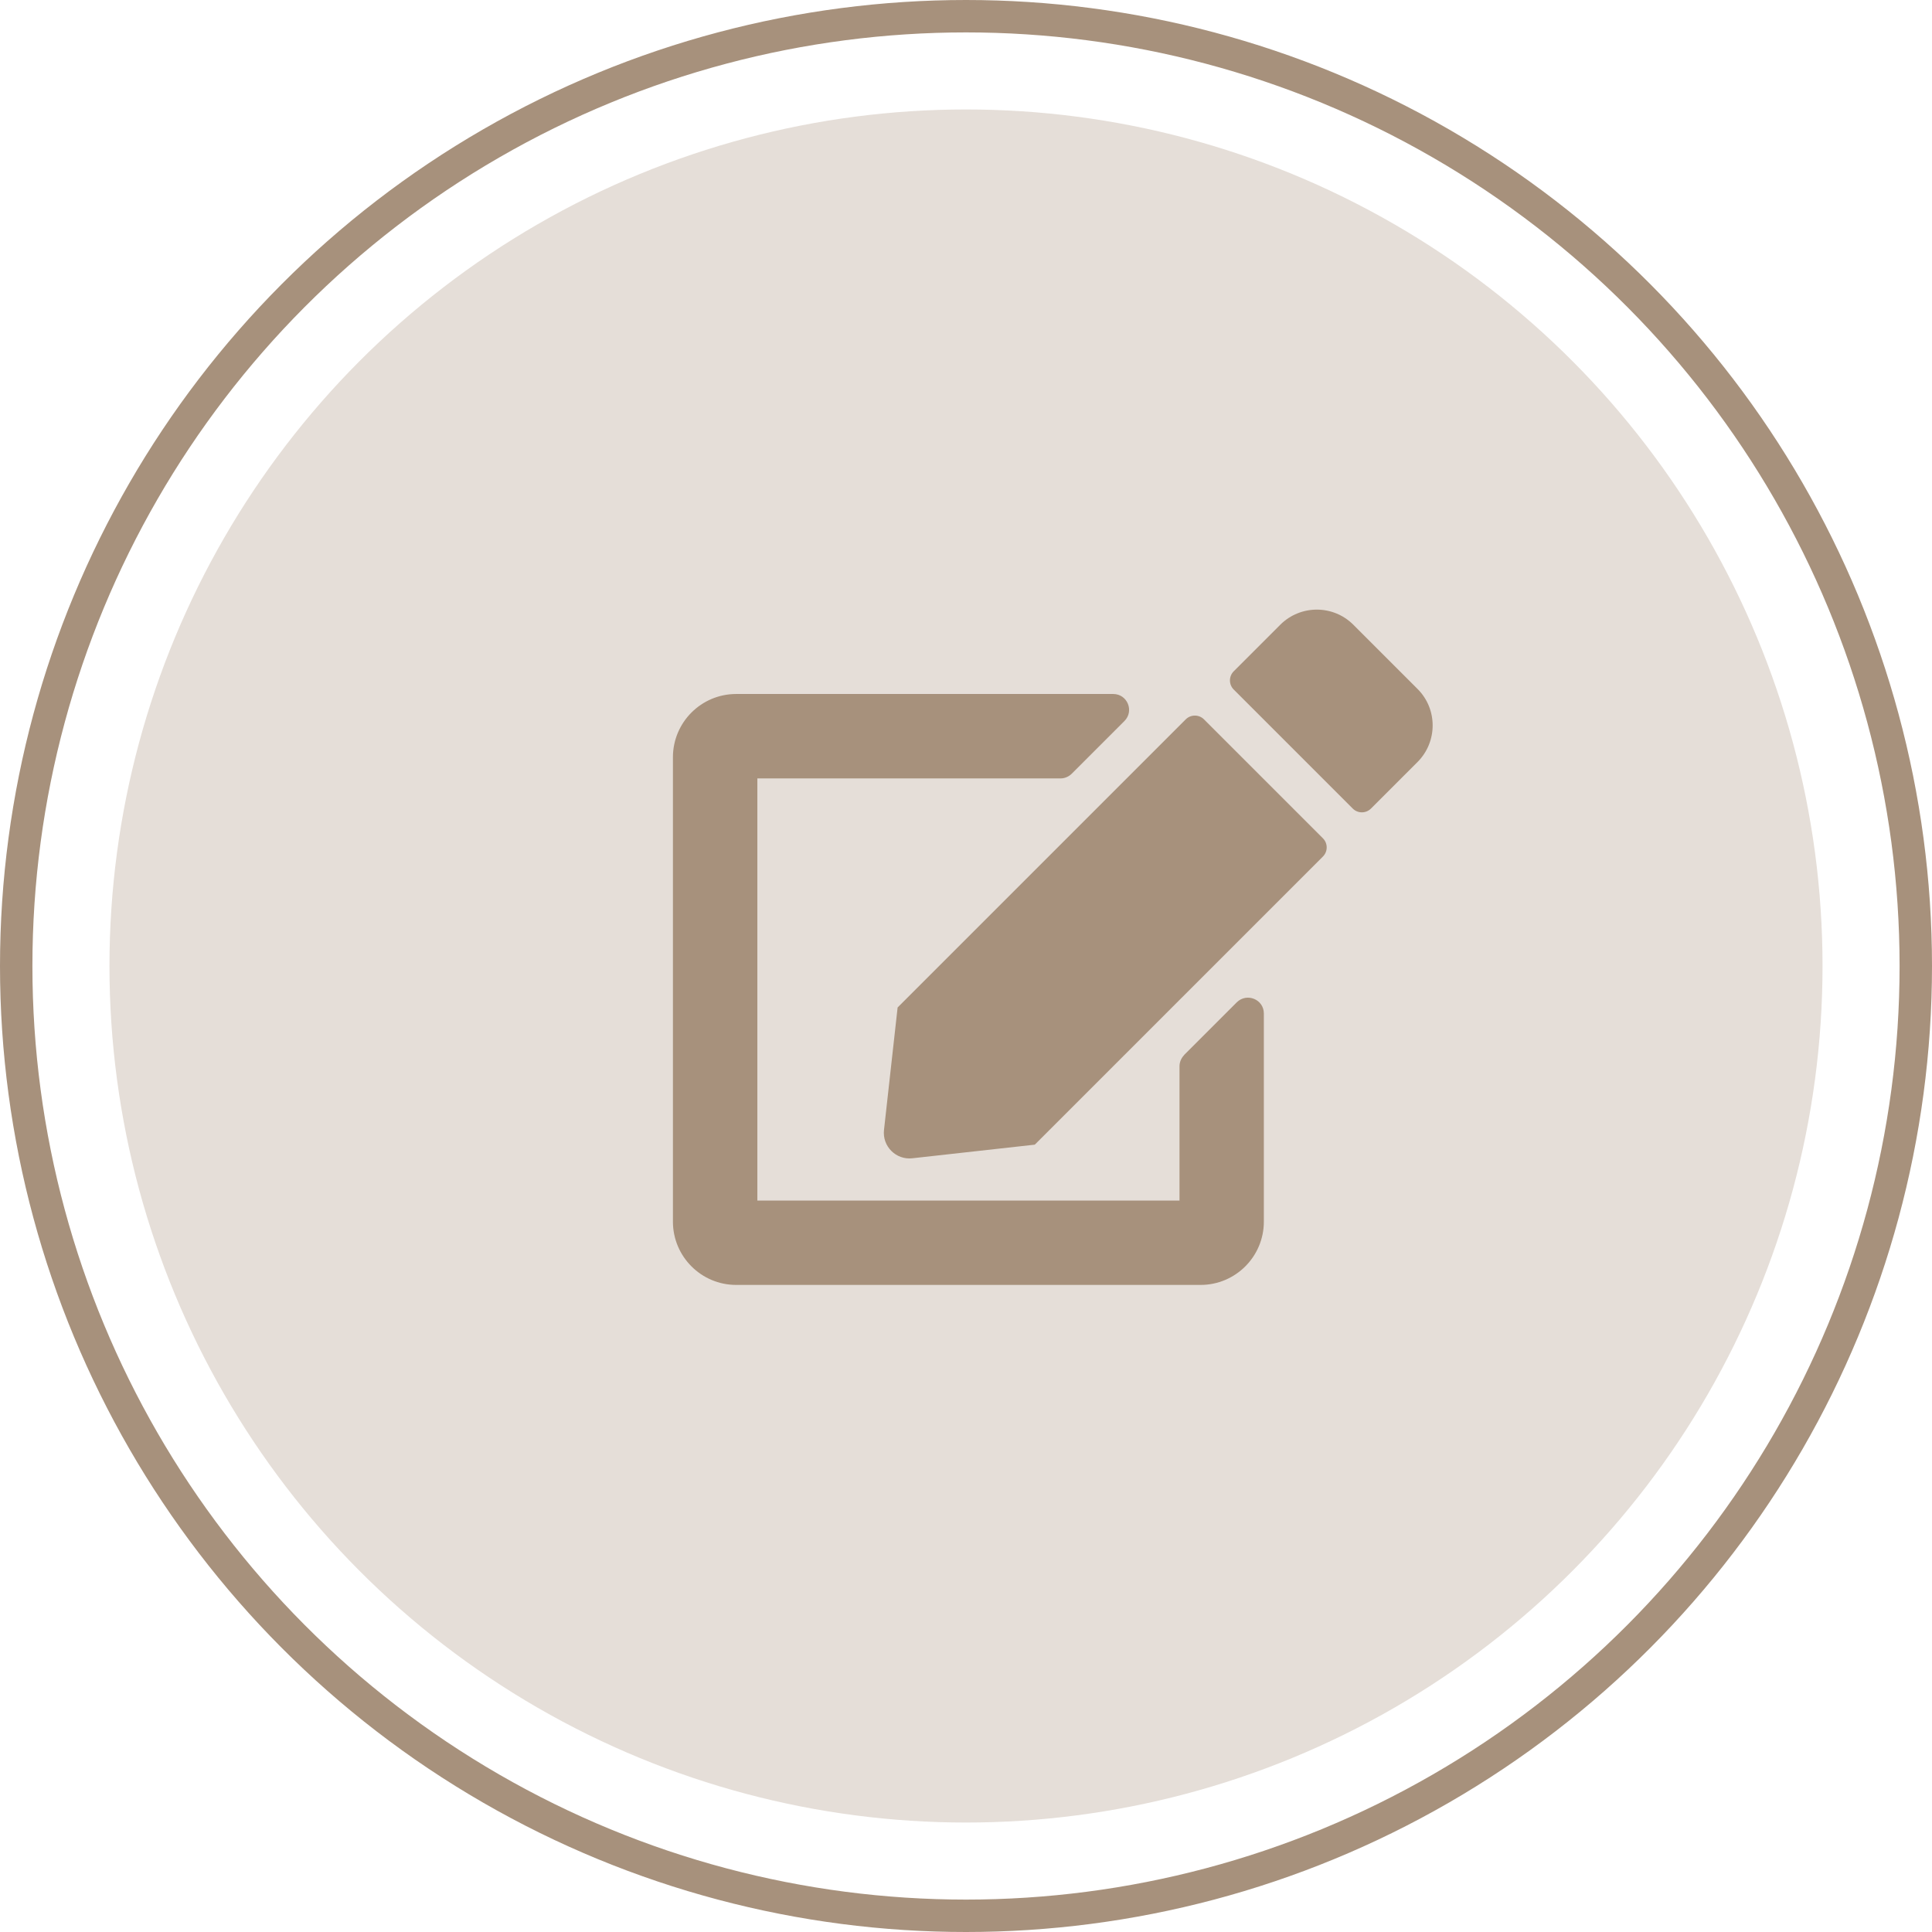<?xml version="1.0" encoding="UTF-8"?> <svg xmlns="http://www.w3.org/2000/svg" id="Layer_2" viewBox="0 0 238.44 238.44"><defs><style> .cls-1 { fill: none; stroke: #a7917c; stroke-miterlimit: 10; stroke-width: 4px; } .cls-2 { fill: #a7917c; } .cls-3 { fill: #e5ded8; } </style></defs><g id="Layer_1-2" data-name="Layer_1"><circle class="cls-3" cx="119.22" cy="119.22" r="105.71"></circle><circle class="cls-1" cx="119.22" cy="119.22" r="117.22"></circle><path class="cls-2" d="M146.13,130.21l6.51-6.51c1.24-1.22,3.34-.36,3.34,1.38v25.69c0,4.31-3.5,7.81-7.81,7.81h-57.31c-4.31,0-7.81-3.5-7.81-7.81v-57.31c0-4.31,3.5-7.81,7.81-7.81h46.53c1.74,0,2.62,2.1,1.38,3.34l-6.51,6.51c-.37.36-.86.57-1.38.57h-37.41v52.1h52.1v-16.57c0-.52.21-1.01.57-1.38ZM163.27,103.46c.62.62.62,1.63,0,2.25l-35.56,35.56-15.11,1.68c-2.02.23-3.73-1.48-3.5-3.5l1.68-15.11,35.56-35.56c.62-.62,1.63-.62,2.25,0l14.69,14.69ZM174.96,94.03l-5.76,5.76c-.62.62-1.63.62-2.25,0l-14.69-14.69c-.62-.62-.62-1.63,0-2.25l5.76-5.76c2.49-2.47,6.51-2.47,8.99,0l7.95,7.95c2.47,2.47,2.47,6.5,0,8.99Z"></path></g></svg> 